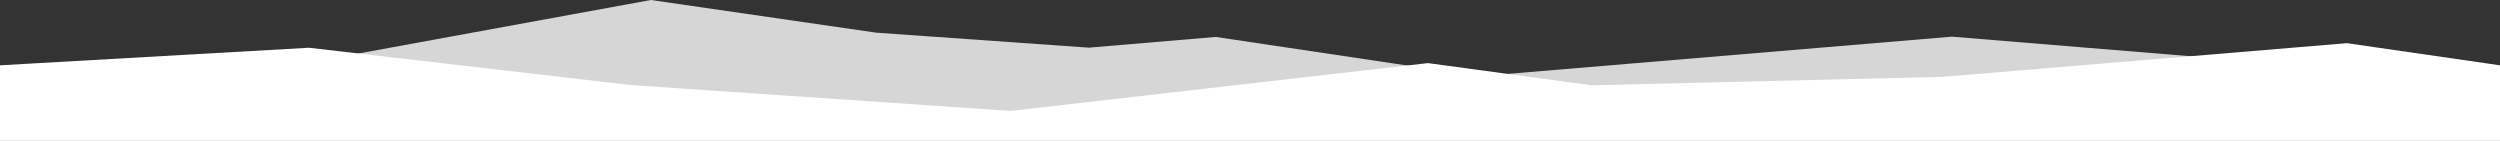 <svg width="1440" height="81" viewBox="0 0 1440 81" fill="none" xmlns="http://www.w3.org/2000/svg">
<rect x="0" y="0" width="1440" height="81" fill="#333333" stroke="none"/>
<g clip-path="url(#clip0_1603_485)">
<path opacity="0.8" d="M0 51.818L173.736 36.799L374.9 0L504.697 18.819L627.198 27.455L700.262 21.278L852.088 43.926L1124.28 21.122L1440 47.015V103H0V51.818Z" fill="white"/>
<path d="M0 37.621L178 27.5L363.104 48.974L582.133 63.892L822.478 36.347L916.867 49.139L1119.36 44.242L1351.82 24.871L1440 37.62V103H0V37.621Z" fill="white"/>
</g>
<defs>
<clipPath id="clip0_1603_485">
<rect width="1440" height="81" fill="white"/>
</clipPath>
</defs>
</svg>
